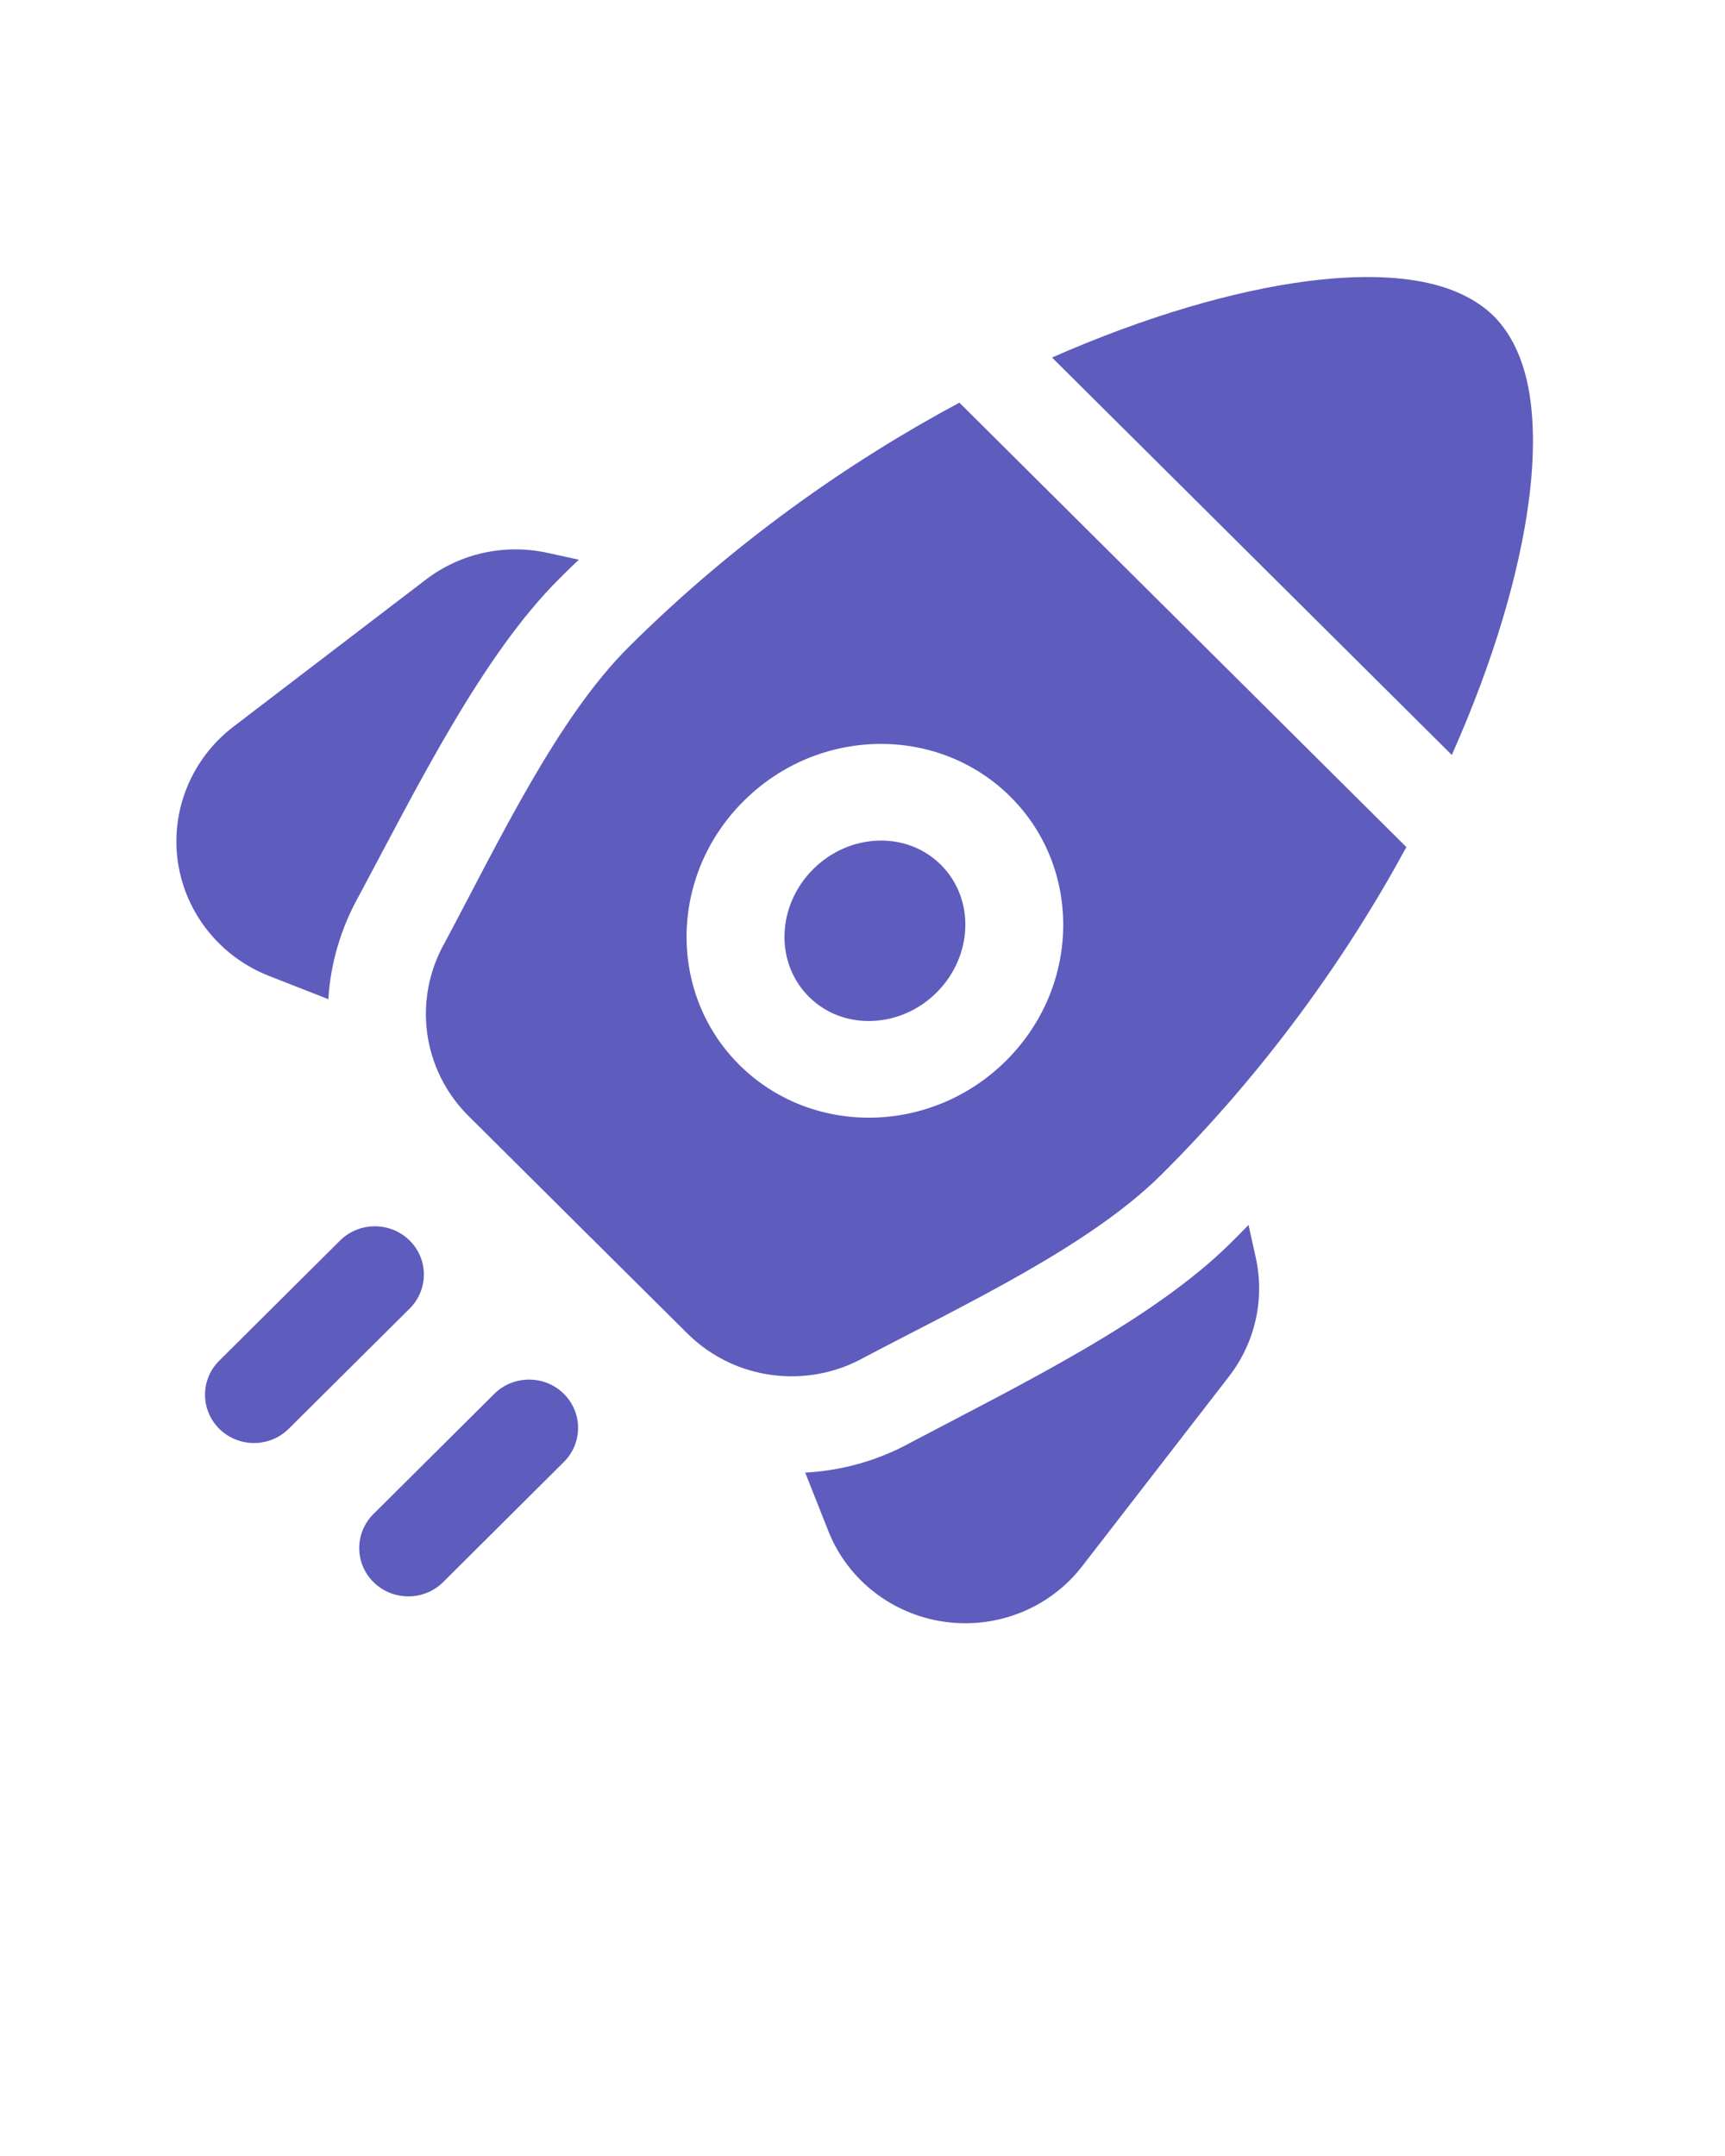 <?xml version="1.0" encoding="UTF-8"?> <svg xmlns="http://www.w3.org/2000/svg" width="24" height="30" viewBox="0 0 24 30" fill="none"><path fill-rule="evenodd" clip-rule="evenodd" d="M4.568 13.903L3.746 13.581C3.063 13.314 2.578 12.707 2.474 11.989C2.372 11.272 2.667 10.556 3.247 10.112L5.921 8.068C6.401 7.699 7.024 7.562 7.618 7.693L8.053 7.788C7.961 7.875 7.872 7.962 7.782 8.052C6.705 9.123 5.805 10.95 4.993 12.467C4.739 12.921 4.598 13.412 4.568 13.903ZM17.371 17.045L17.471 17.497C17.6 18.076 17.463 18.682 17.099 19.153L15.056 21.794C14.608 22.374 13.878 22.669 13.145 22.567C12.414 22.466 11.794 21.983 11.525 21.305L11.203 20.491C11.712 20.464 12.219 20.324 12.685 20.065C14.213 19.26 16.047 18.365 17.123 17.295C17.207 17.211 17.29 17.129 17.371 17.045ZM4.731 17.262C4.996 16.999 5.428 16.997 5.696 17.258C5.964 17.52 5.964 17.945 5.699 18.209L4.018 19.88C3.753 20.144 3.321 20.146 3.054 19.884C2.787 19.623 2.785 19.197 3.05 18.934L4.731 17.262ZM6.877 19.395C7.142 19.132 7.574 19.131 7.841 19.391C8.109 19.652 8.11 20.079 7.845 20.343L6.165 22.015C5.9 22.278 5.467 22.279 5.2 22.018C4.932 21.757 4.931 21.33 5.196 21.067L6.877 19.395ZM19.567 11.787C18.739 13.313 17.608 14.903 16.156 16.347C15.159 17.338 13.441 18.142 12.032 18.884C11.229 19.337 10.217 19.204 9.565 18.556C8.723 17.721 7.353 16.359 6.517 15.527C5.874 14.887 5.739 13.904 6.192 13.109C6.943 11.704 7.751 9.993 8.75 9C10.206 7.552 11.808 6.428 13.348 5.603L19.567 11.787ZM14.058 11.086C13.056 10.089 11.393 10.105 10.348 11.145C9.305 12.181 9.29 13.827 10.287 14.818C11.289 15.814 12.951 15.799 13.998 14.759C15.039 13.723 15.056 12.078 14.058 11.086ZM13.089 12.032C13.573 12.513 13.534 13.31 13.03 13.812C12.529 14.309 11.735 14.347 11.256 13.871C10.773 13.391 10.81 12.595 11.316 12.092C11.816 11.595 12.61 11.556 13.089 12.032ZM14.637 4.975C15.956 4.394 17.18 4.046 18.163 3.916C18.854 3.824 19.44 3.839 19.878 3.94C20.276 4.03 20.578 4.196 20.783 4.399C20.986 4.602 21.152 4.9 21.243 5.294C21.344 5.73 21.359 6.309 21.267 6.994C21.136 7.972 20.785 9.191 20.199 10.505L14.637 4.975Z" fill="#5E5CBD"></path></svg> 